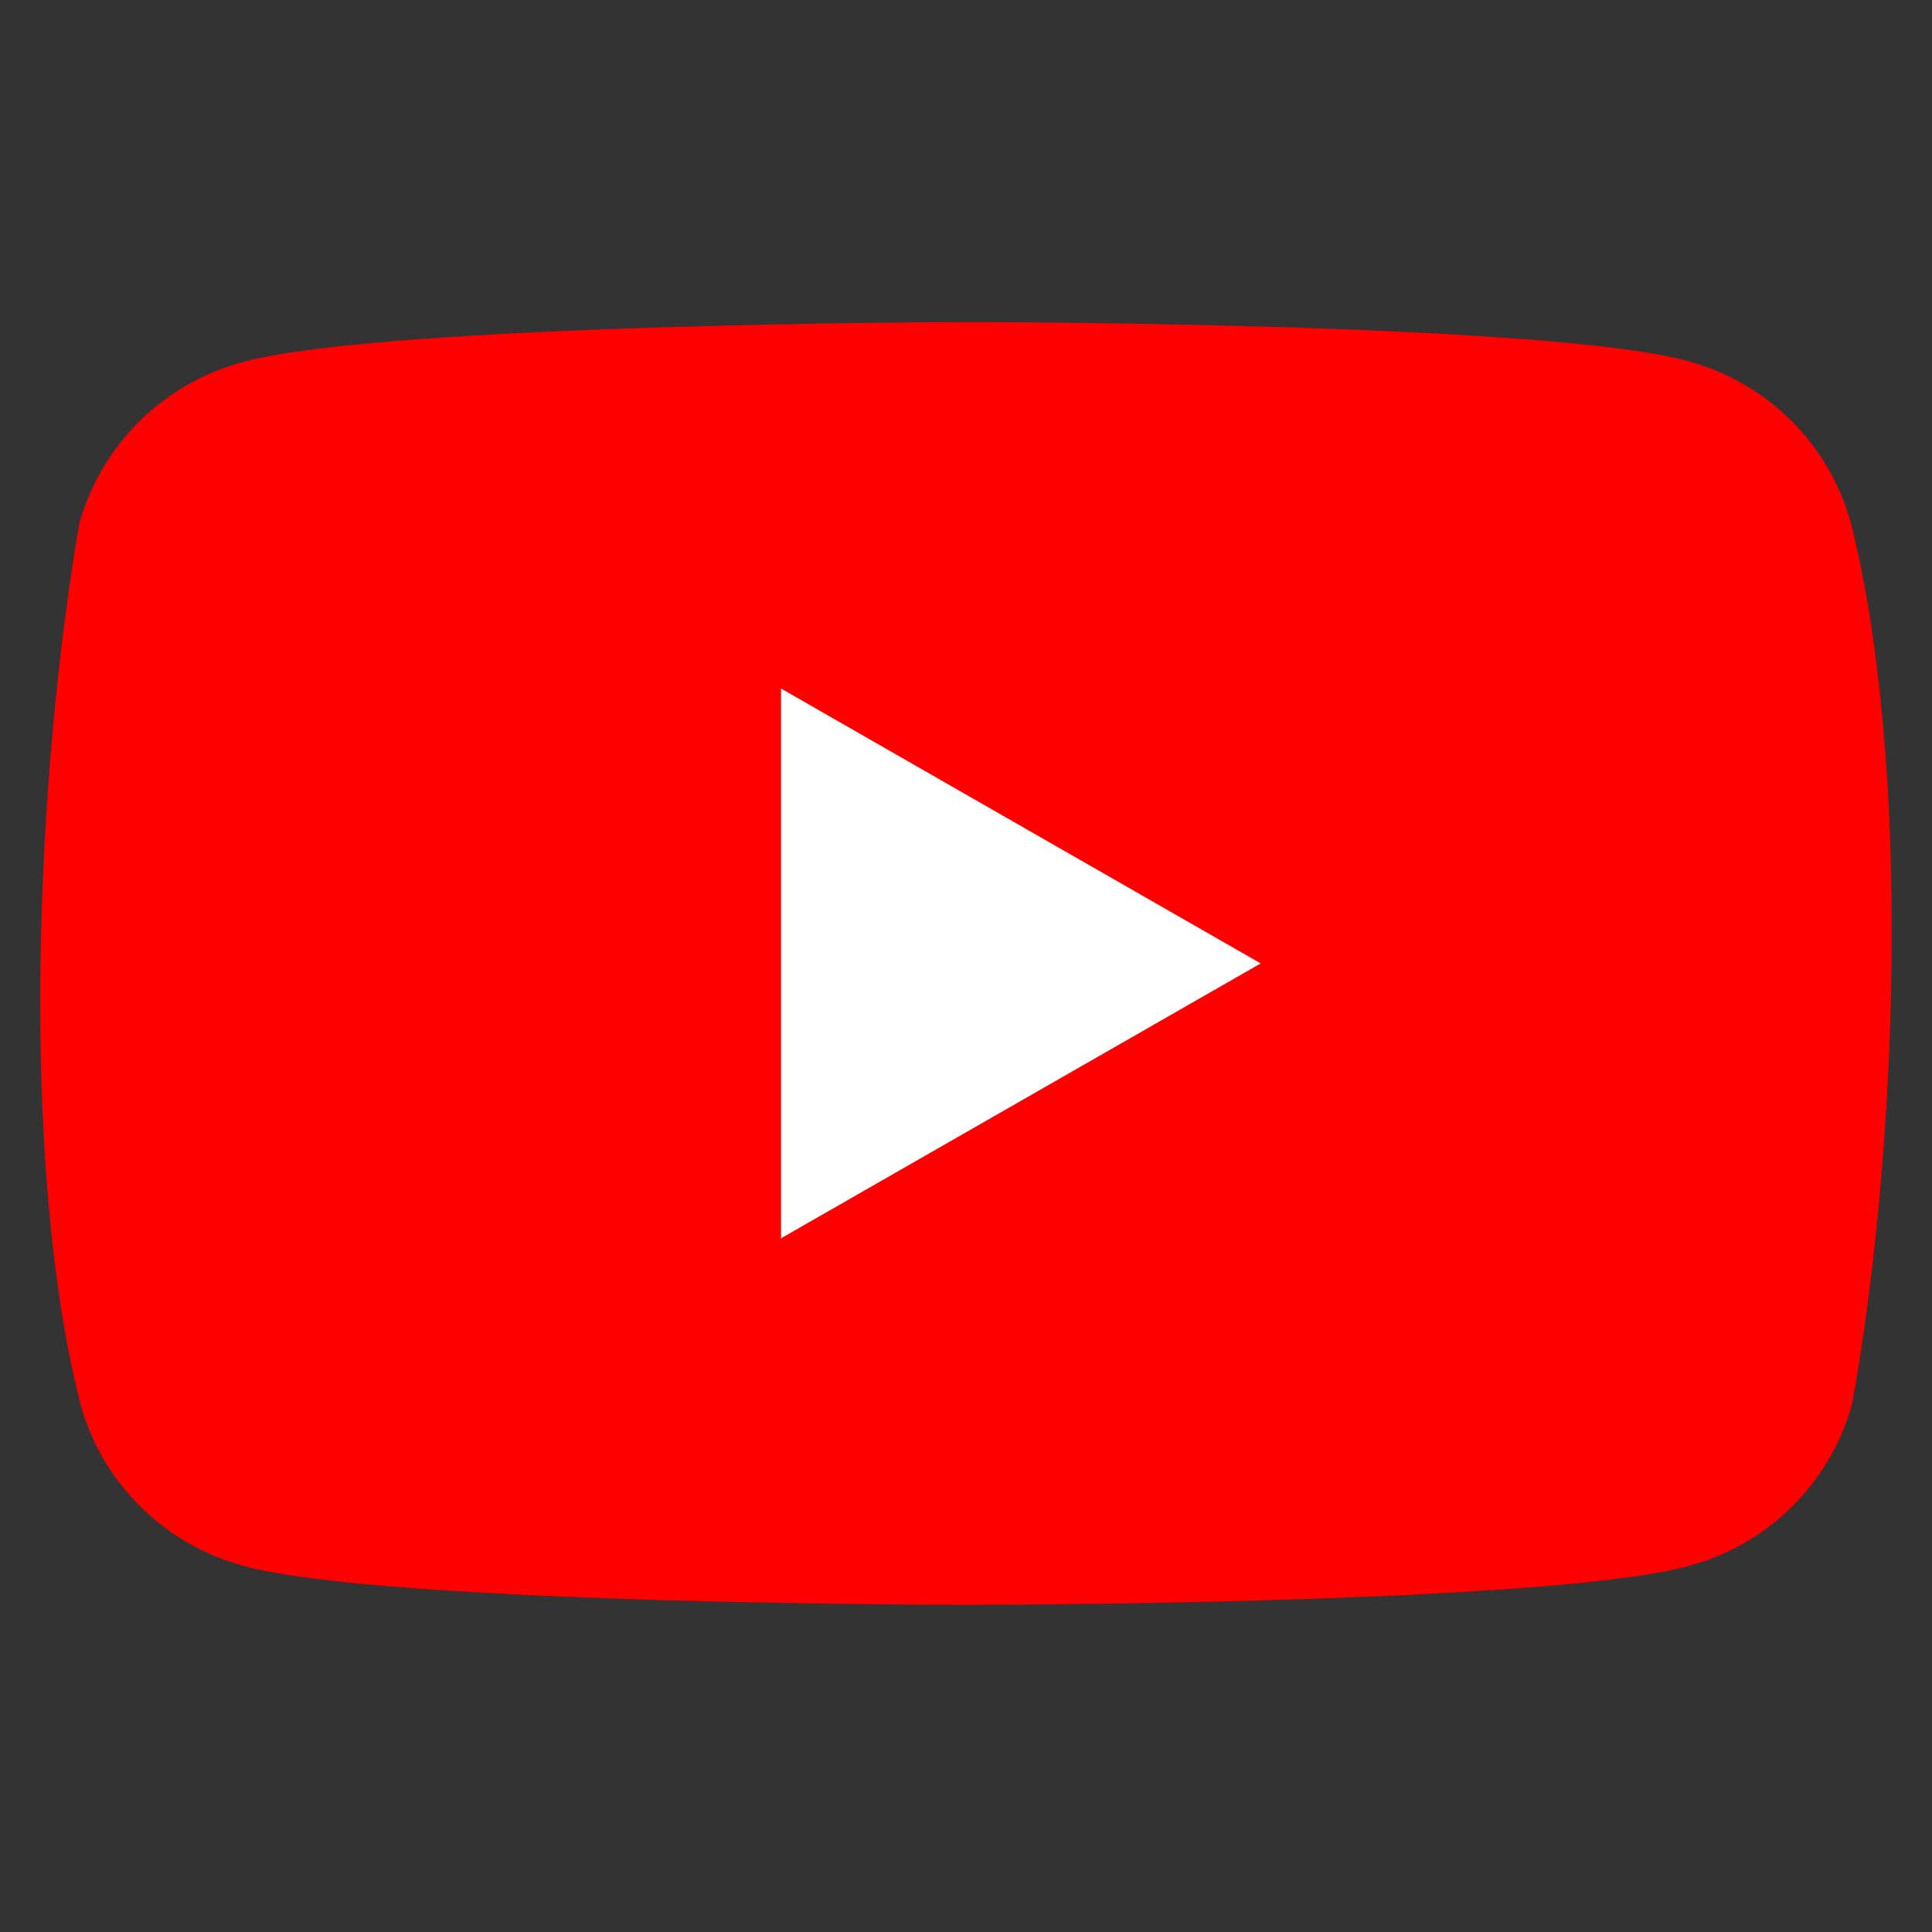 <svg width="24" height="24" viewBox="0 0 24 24" fill="none" xmlns="http://www.w3.org/2000/svg">
<rect x="0" y="0" width="24" height="24" fill="#333333" stroke="none"/>
<g clip-path="url(#clip0_1_270)">
<path d="M22.992 6.496C22.86 6.013 22.603 5.573 22.246 5.22C21.889 4.867 21.444 4.612 20.956 4.482C19.172 4 11.988 4 11.988 4C11.988 4 4.805 4.015 3.02 4.496C2.532 4.627 2.088 4.881 1.731 5.235C1.374 5.588 1.116 6.028 0.984 6.51C0.444 9.648 0.235 14.429 0.999 17.441C1.131 17.923 1.388 18.363 1.745 18.716C2.103 19.07 2.547 19.324 3.035 19.455C4.819 19.936 12.003 19.936 12.003 19.936C12.003 19.936 19.186 19.936 20.971 19.455C21.459 19.324 21.903 19.07 22.26 18.716C22.617 18.363 22.875 17.923 23.007 17.441C23.576 14.299 23.752 9.521 22.992 6.496Z" fill="#FF0000"/>
<path d="M9.702 15.383L15.661 11.968L9.702 8.553V15.383Z" fill="white"/>
</g>
<defs>
<clipPath id="clip0_1_270">
<rect width="23" height="16" fill="white" transform="translate(0.5 4)"/>
</clipPath>
</defs>
</svg>
